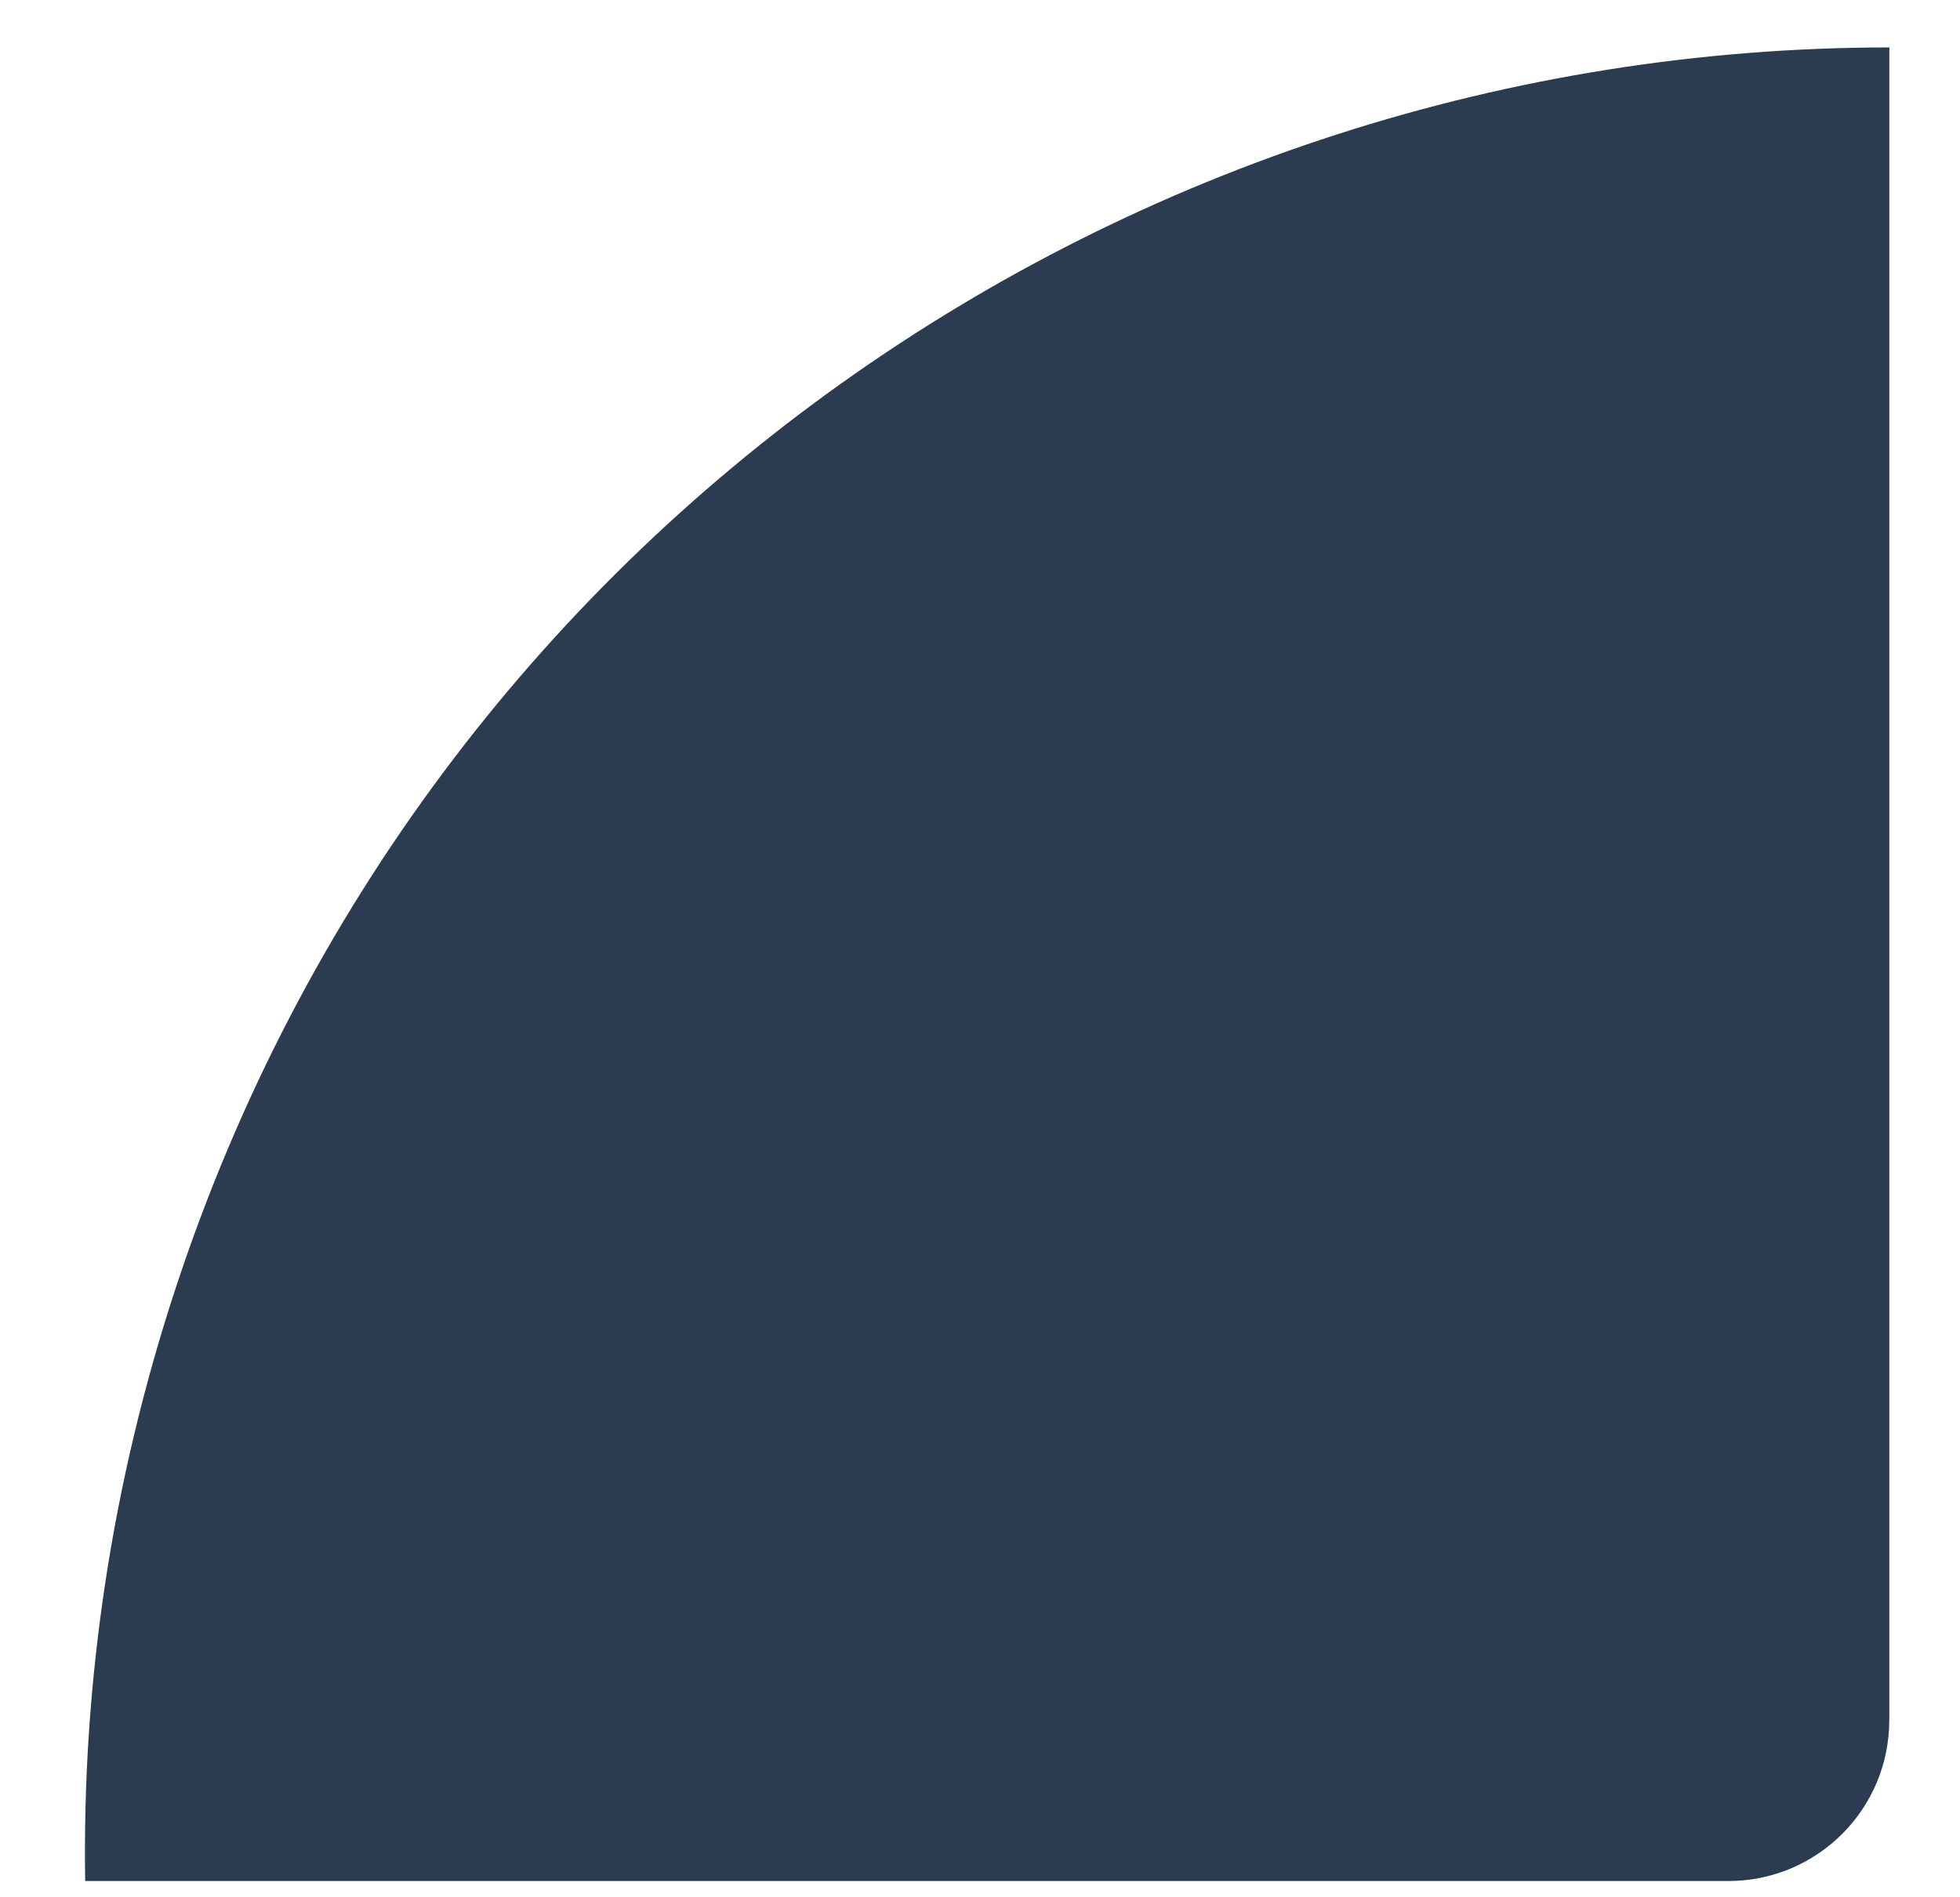 <?xml version="1.0" encoding="UTF-8" standalone="no"?><svg xmlns="http://www.w3.org/2000/svg" xmlns:xlink="http://www.w3.org/1999/xlink" data-name="Layer 1" fill="#000000" height="257.43" viewBox="0 0 265.99 257.43" width="265.99"><path d="M256.4,233.49V6.44c-102.78-.02-198.48,65.2-232.47,168.12-8.85,26.8-12.8,54.04-12.37,80.75h223.01c12.05,0,21.82-9.77,21.82-21.82Z" fill="#2b3b50"/></svg>